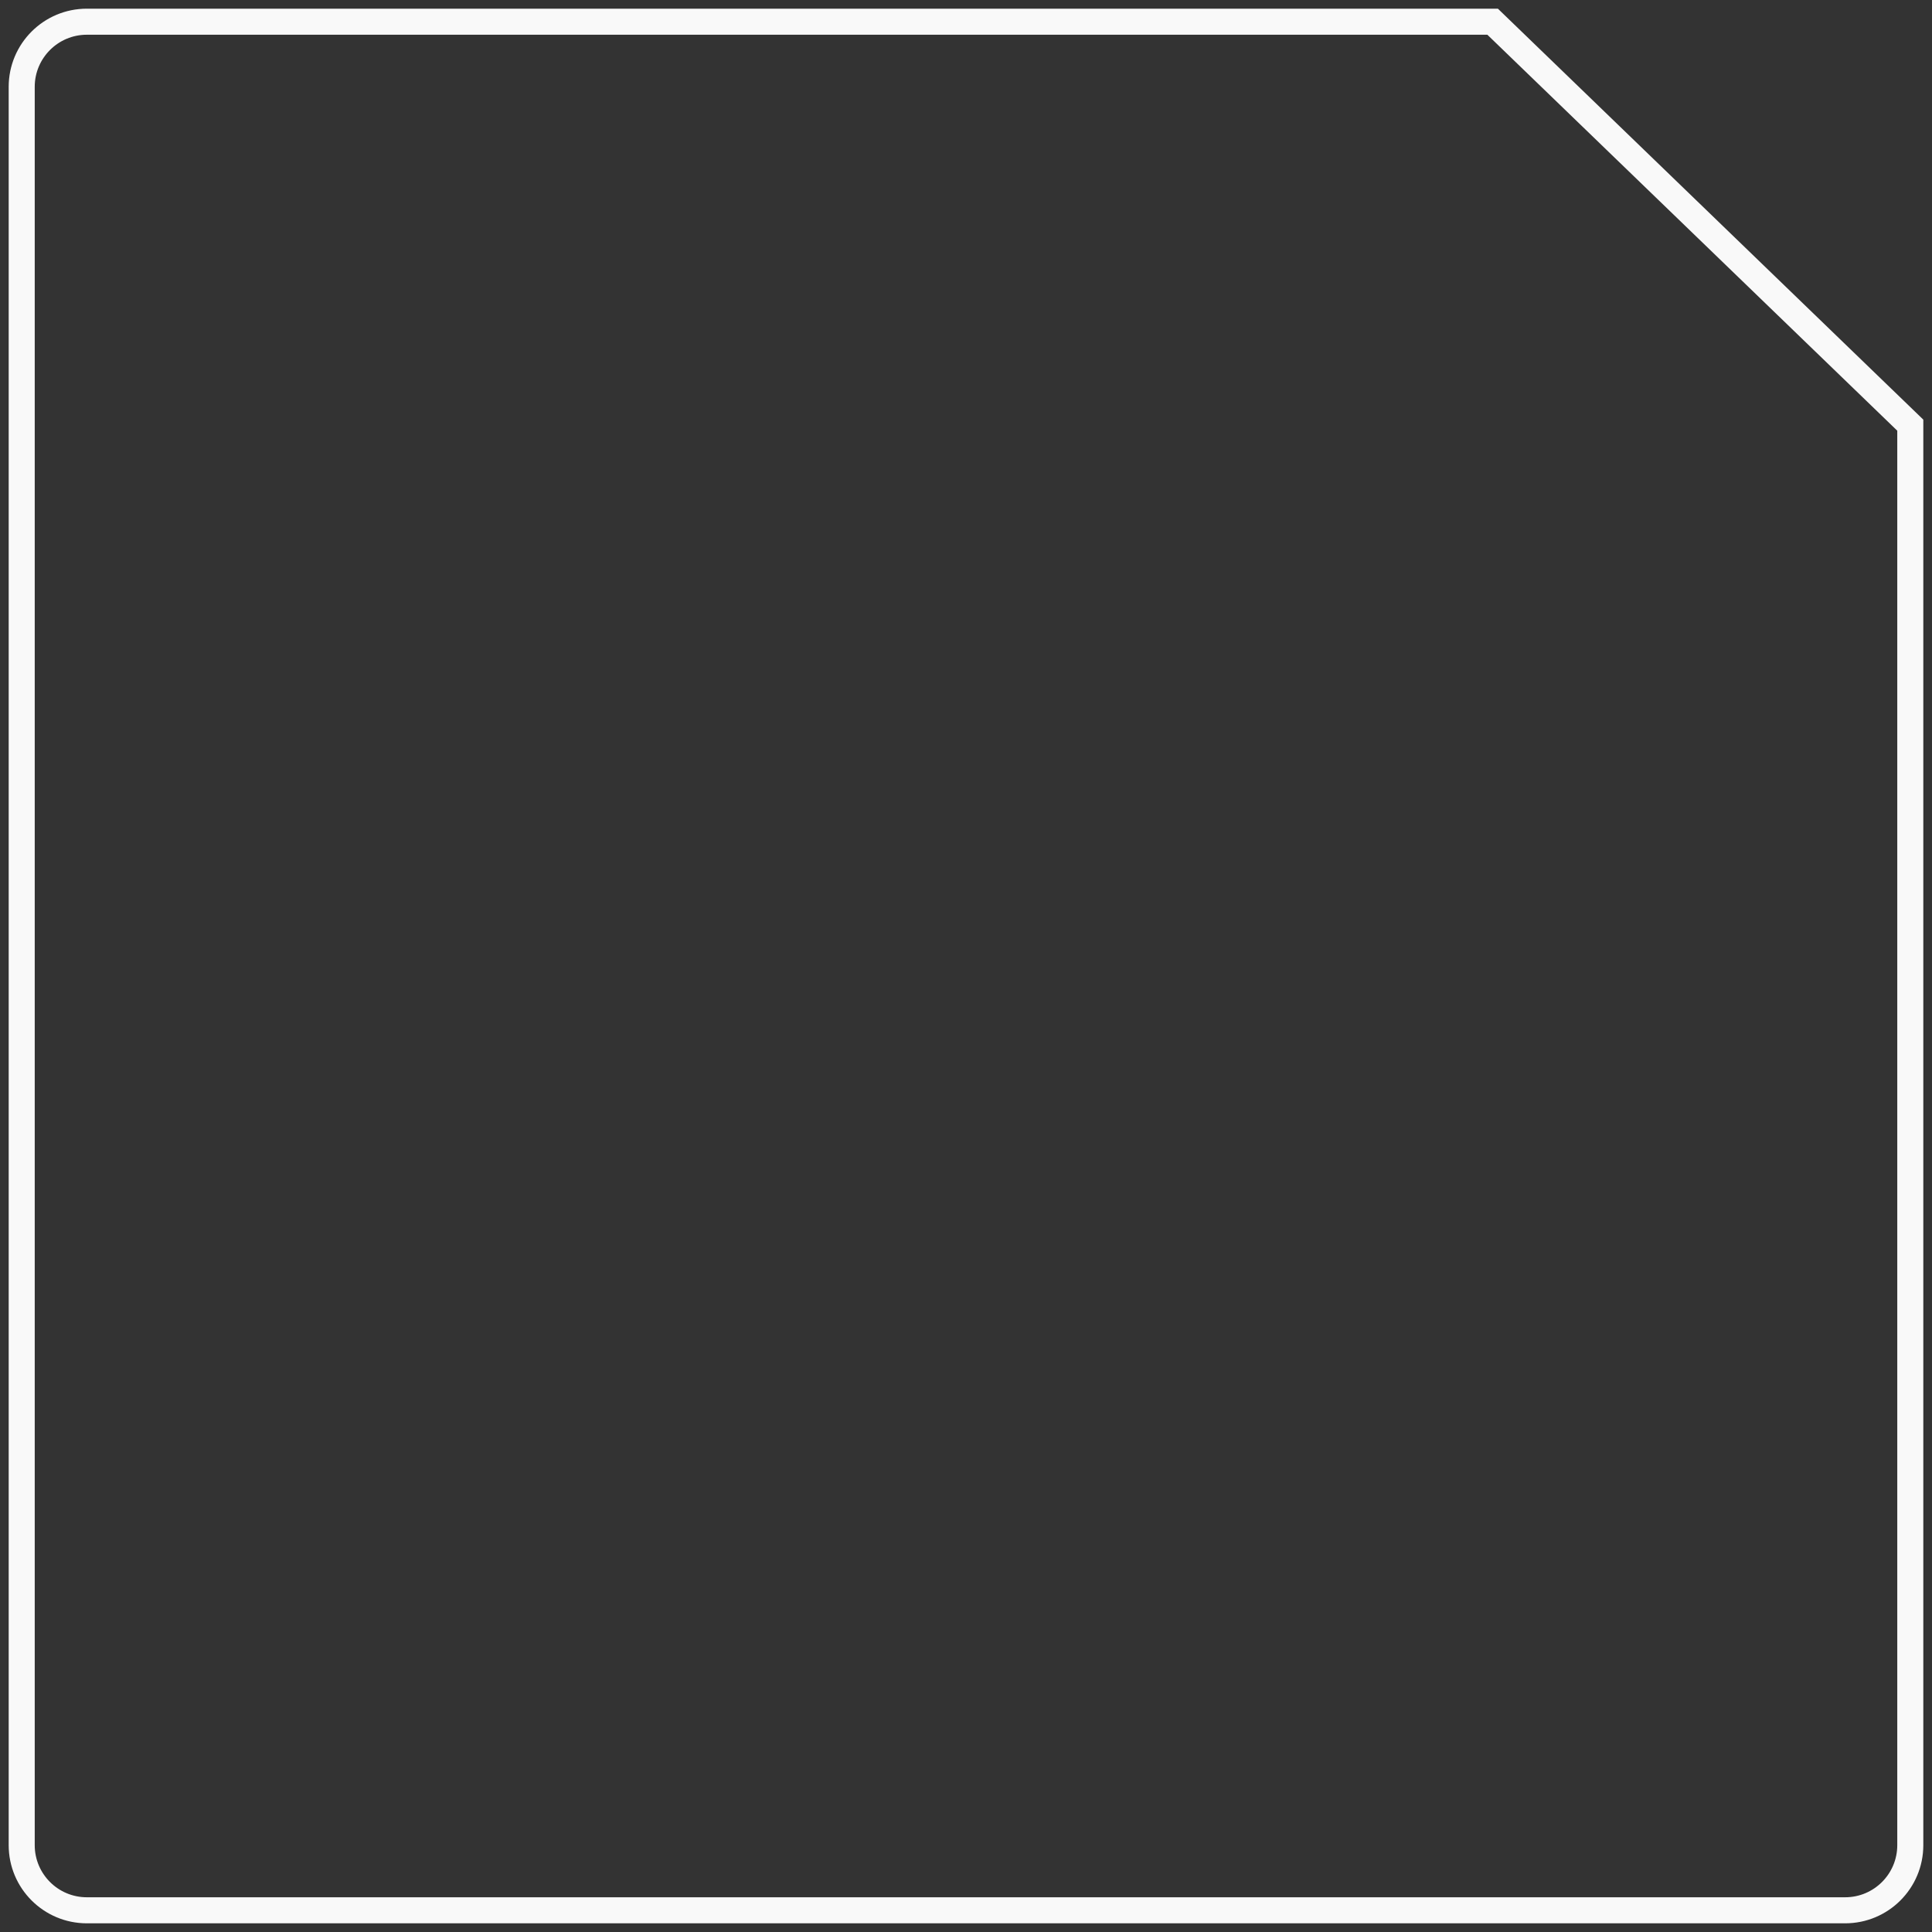 <?xml version="1.0" encoding="UTF-8"?> <svg xmlns="http://www.w3.org/2000/svg" width="89" height="89" viewBox="0 0 89 89" fill="none"><rect x="0" y="0" width="89" height="89" fill="#333333" stroke="none"/><path d="M68.76 1H4C2.343 1 1 2.343 1 4V85C1 86.657 2.343 88 4 88H85C86.657 88 88 86.657 88 85V19.586L68.76 1Z" stroke="#F9F9F9" stroke-width="1.2"></path></svg> 